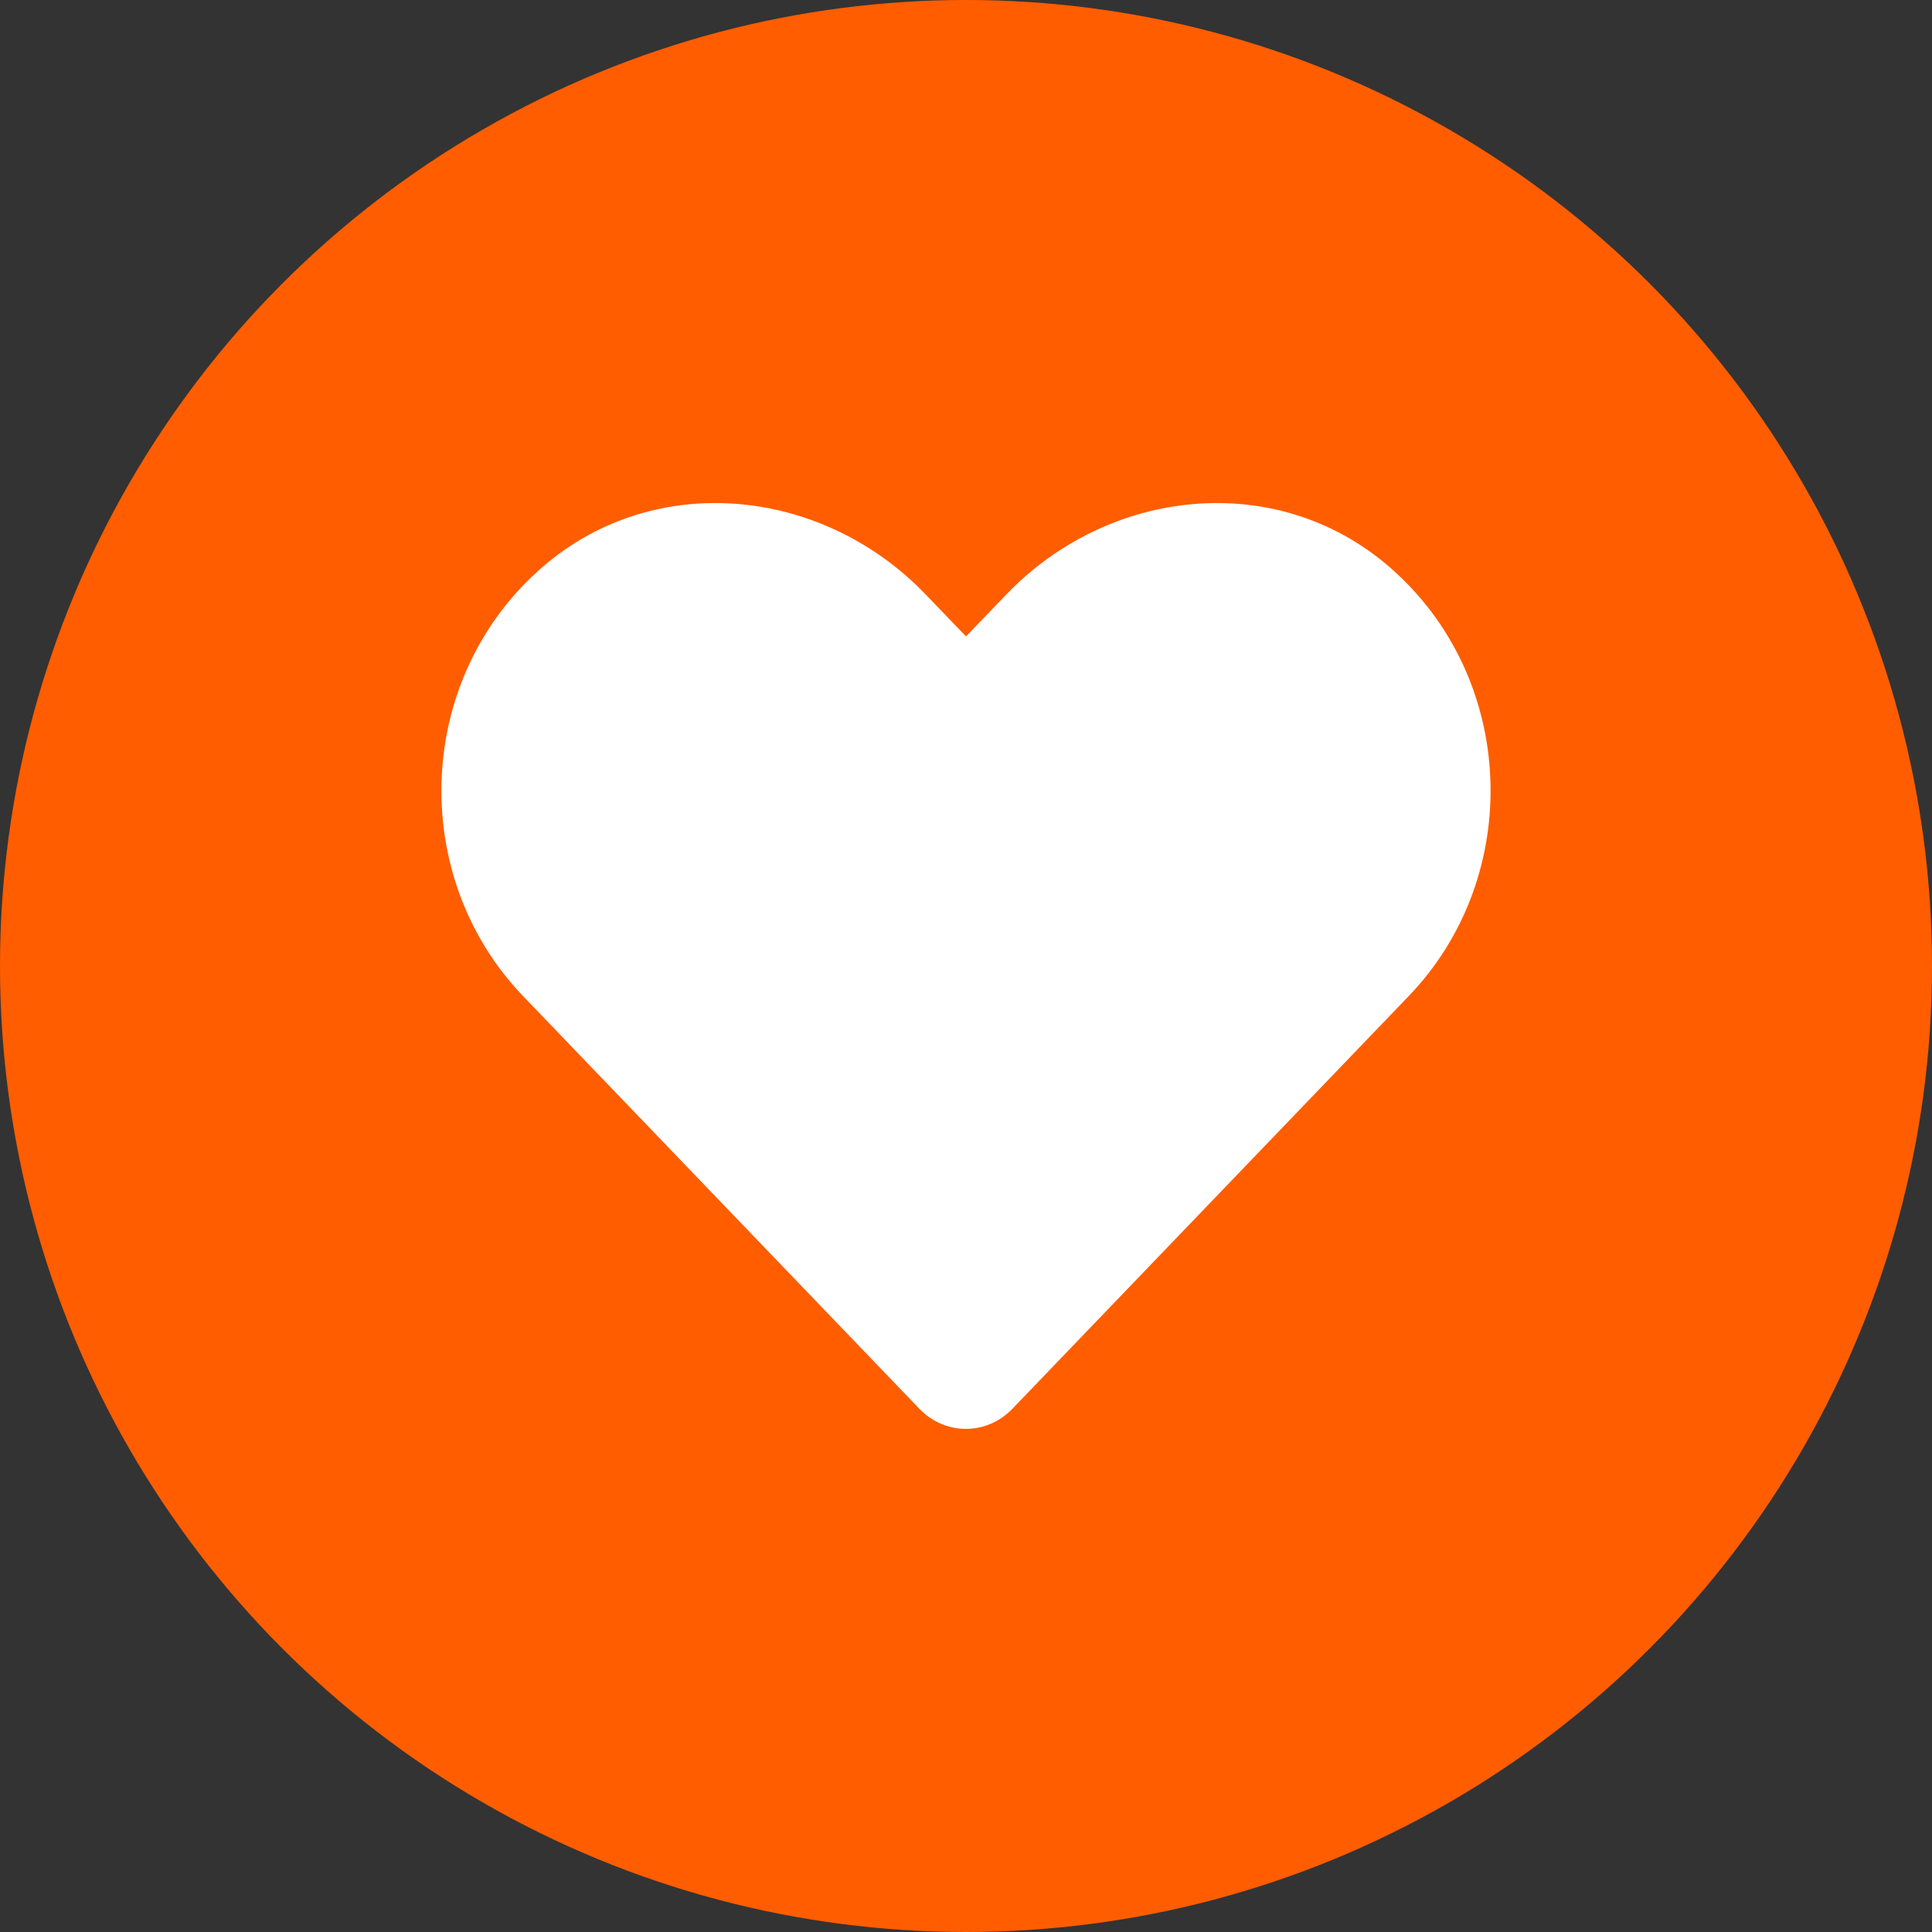 <svg width="35" height="35" xmlns="http://www.w3.org/2000/svg">

 <rect width="100%" height="100%" fill="#333333" stroke="none"/>

 <g>
  <title>Layer 1</title>
  <circle id="svg_1" fill="#FF5D00" r="17.5" cy="17.5" cx="17.5"/>
  <g id="svg_6">
   <path id="svg_5" fill="white" d="m25.158,10.26c-2.034,-1.748 -5.06,-1.434 -6.927,0.509l-0.731,0.76l-0.731,-0.76c-1.864,-1.943 -4.893,-2.257 -6.927,-0.509c-2.331,2.007 -2.454,5.608 -0.368,7.783l7.183,7.48c0.464,0.483 1.218,0.483 1.682,0l7.183,-7.48c2.09,-2.175 1.968,-5.776 -0.364,-7.783z"/>
  </g>
 </g>
</svg>